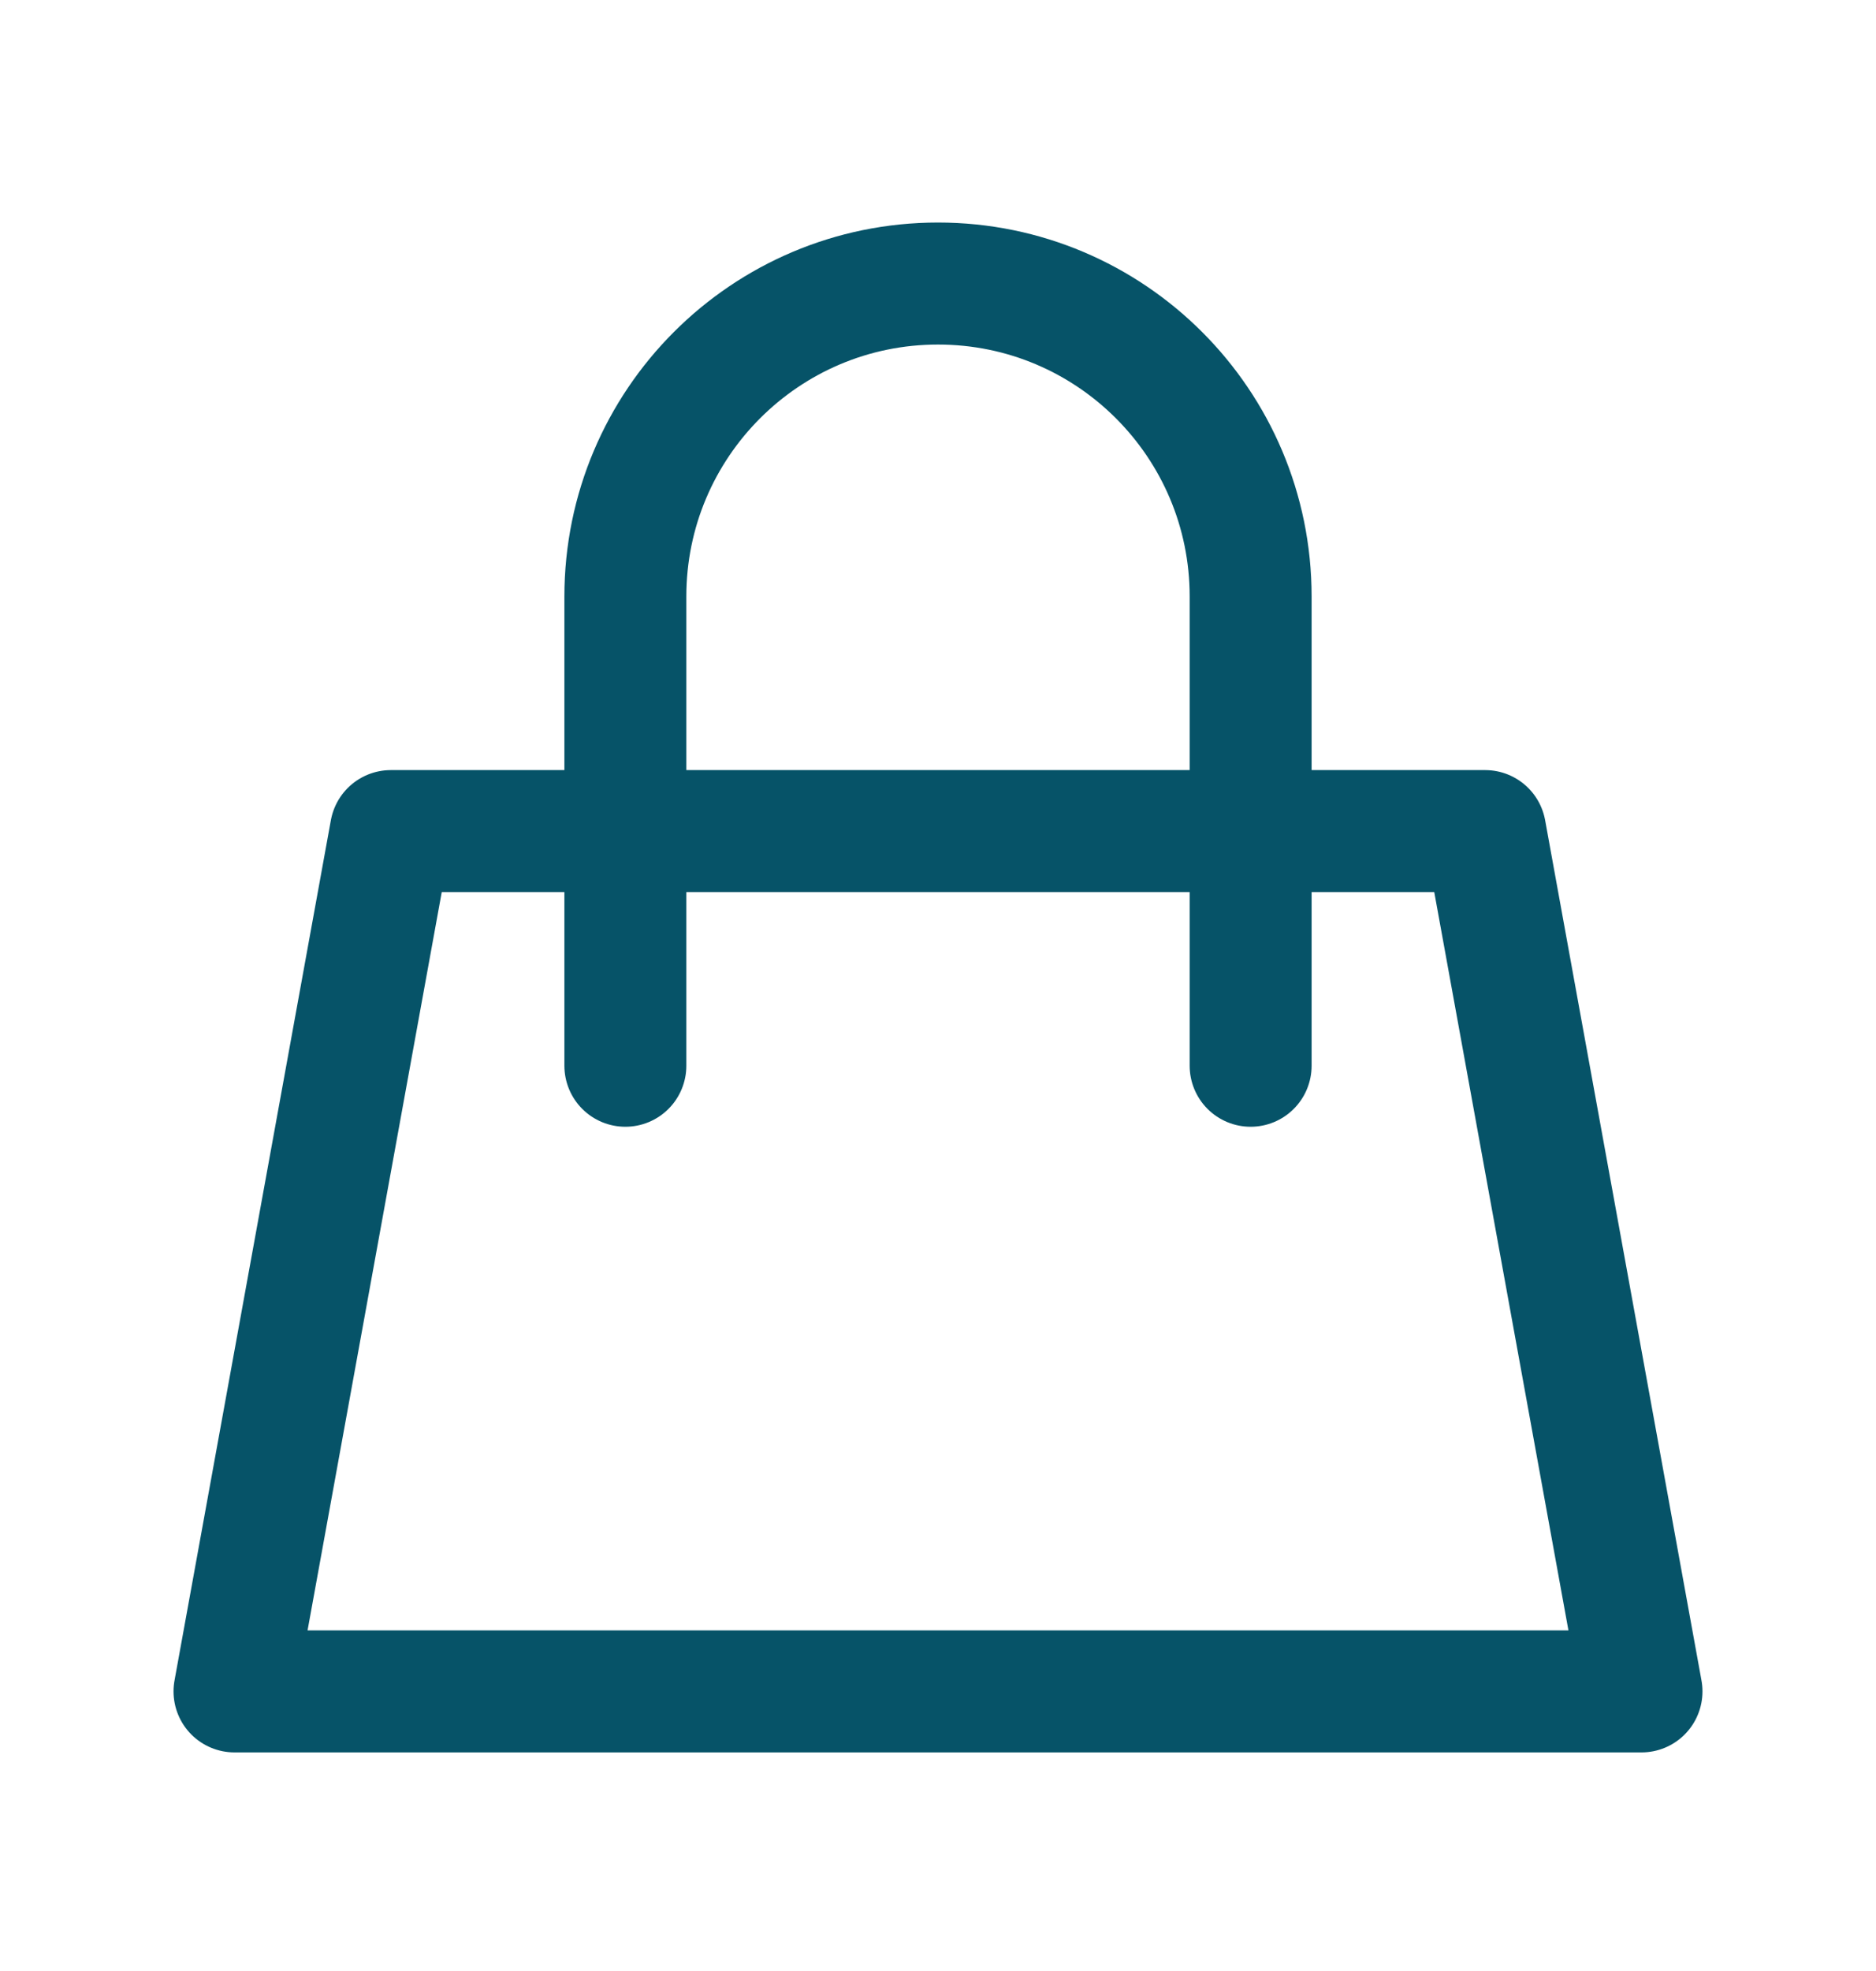 <svg width="20" height="21" viewBox="0 0 20 21" fill="none" xmlns="http://www.w3.org/2000/svg">
<path d="M6.667 8.855H4.167L2.5 18.021H17.5L15.833 8.855H13.333M6.667 8.855V6.355C6.667 4.514 8.159 3.021 10 3.021V3.021C11.841 3.021 13.333 4.514 13.333 6.355V8.855M6.667 8.855H13.333M6.667 8.855V11.355M13.333 8.855V11.355" stroke="#065368" stroke-width="1.3" stroke-linecap="round" stroke-linejoin="round"/>
</svg>
